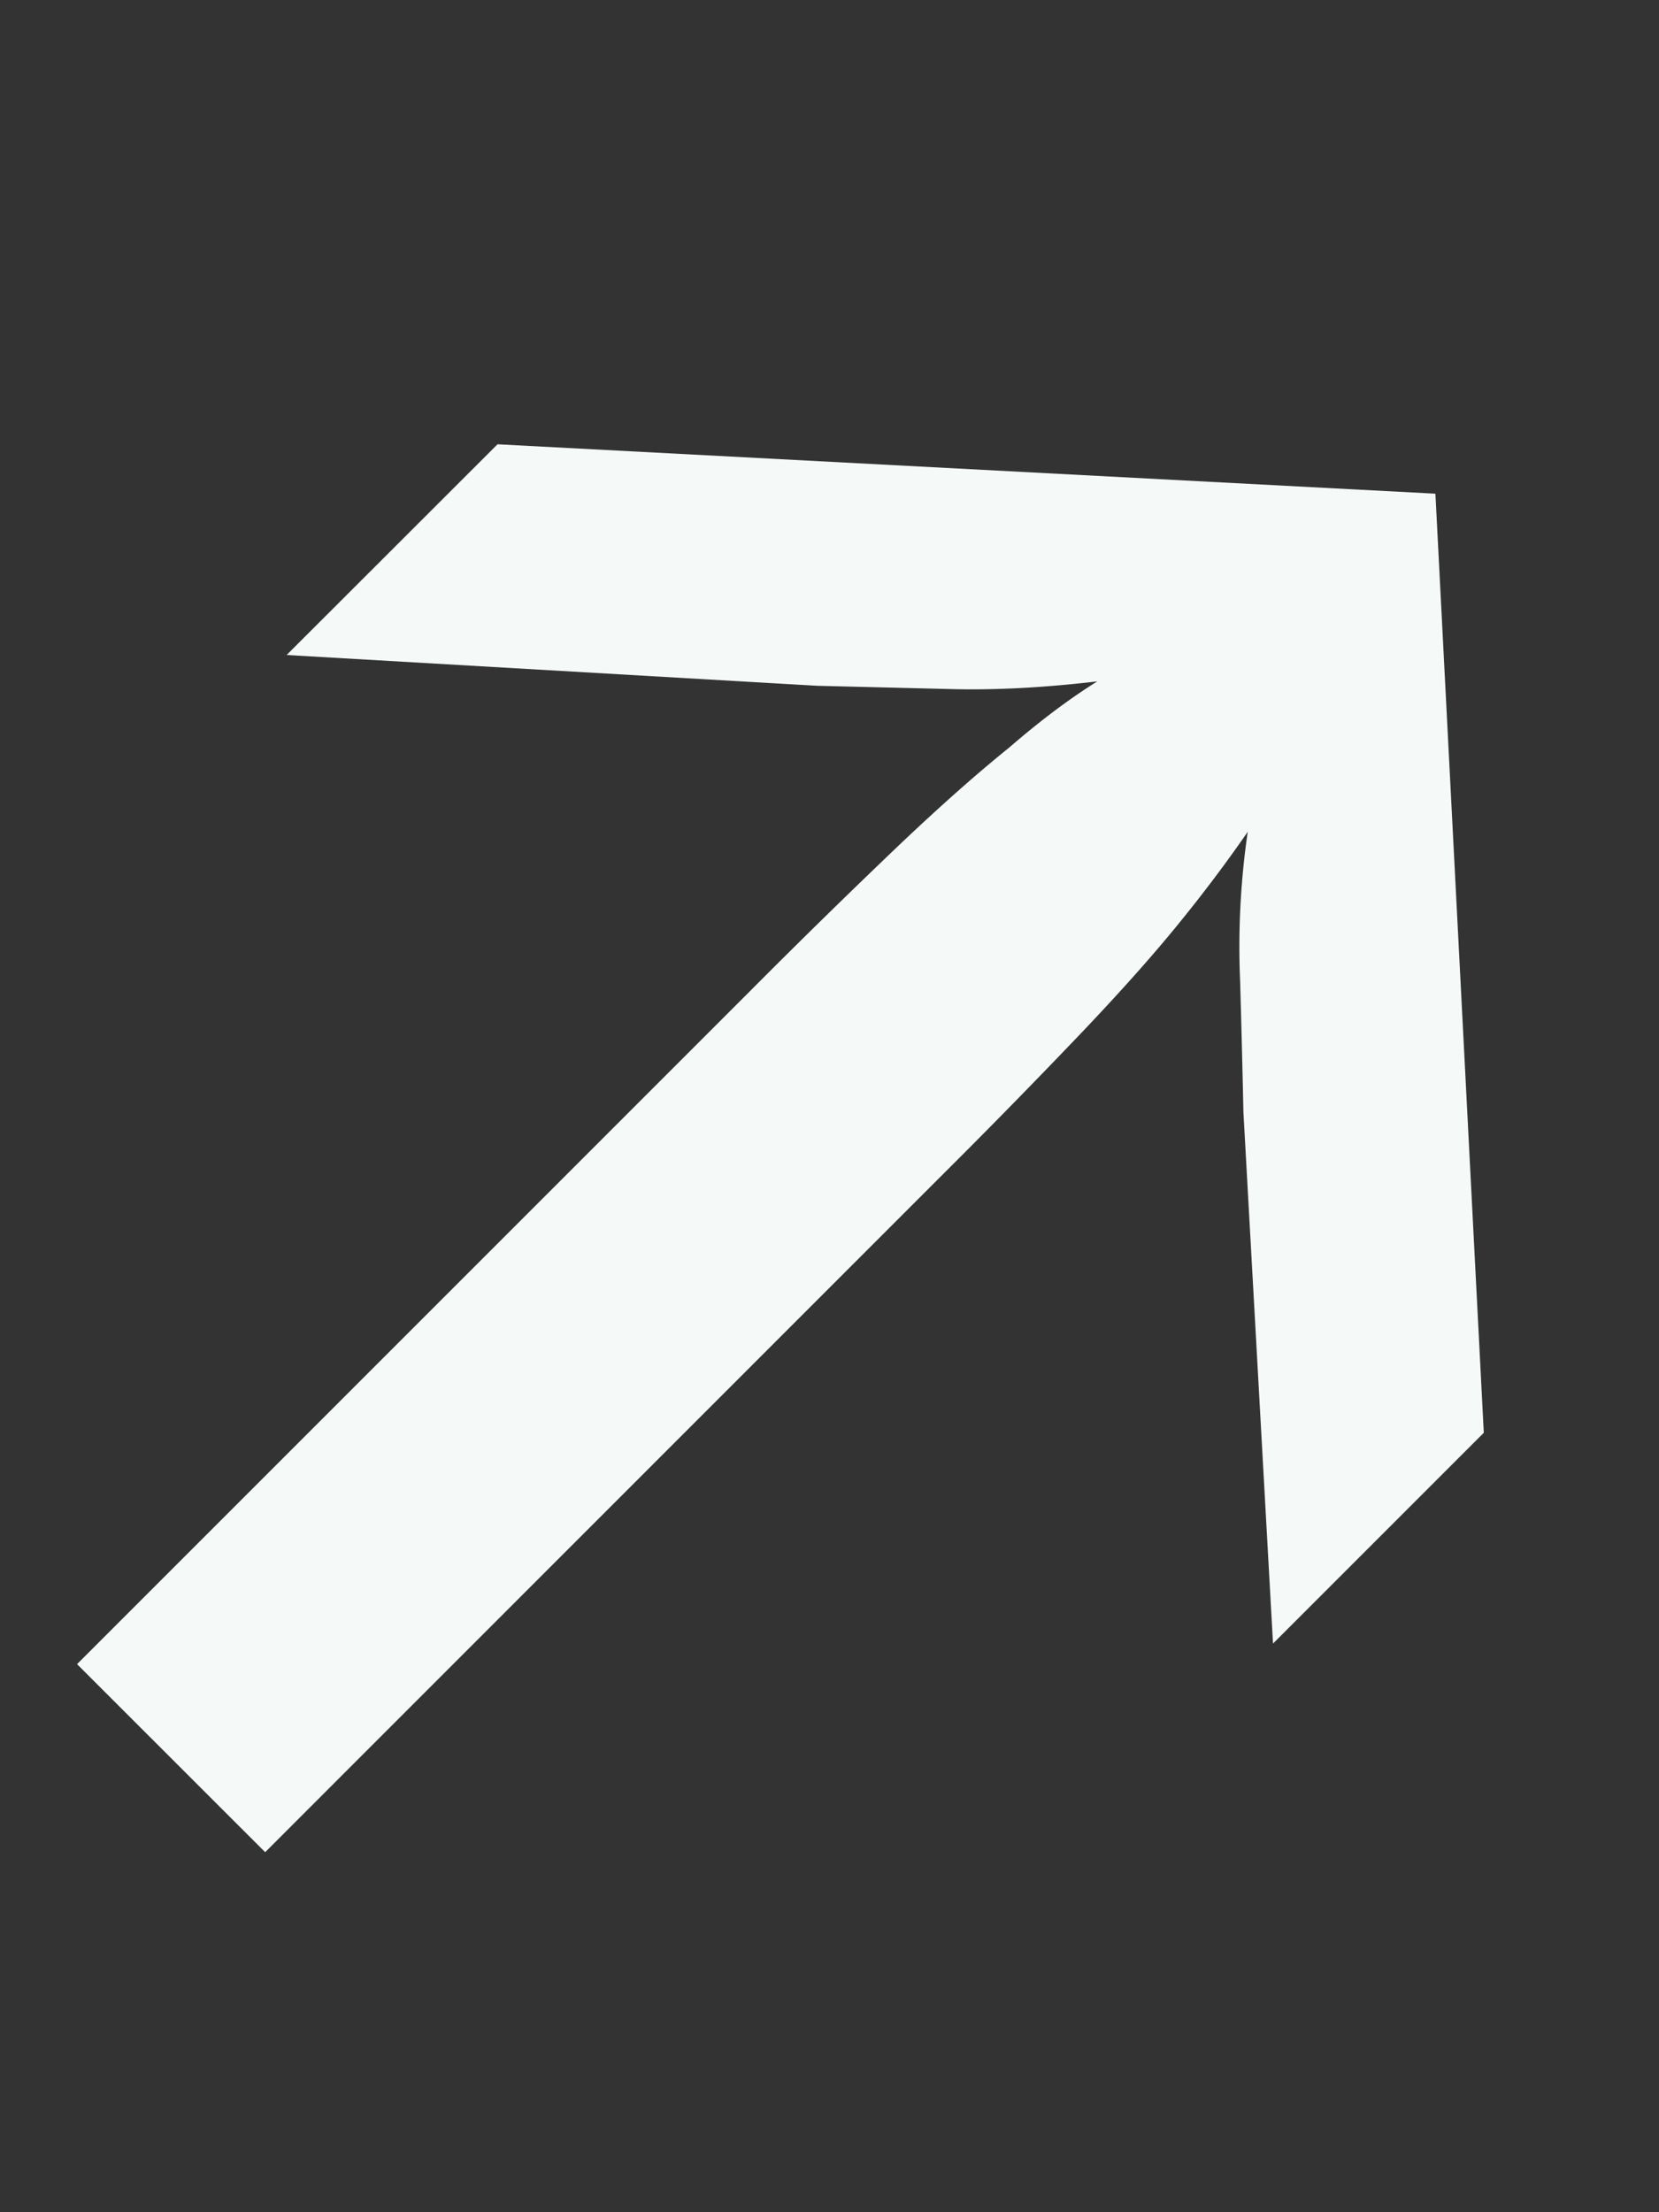 <svg xmlns="http://www.w3.org/2000/svg" width="18" height="24" fill="none"><rect width="100%" height="100%" fill="#333333" stroke="none"/><path fill="#F5FAF8" d="m13.812 17.83-.321-5.765c-.01-.466-.022-.942-.036-1.427a8.607 8.607 0 0 1 .083-1.614 15.87 15.87 0 0 1-.717.956c-.28.348-.635.748-1.064 1.2a84.2 84.2 0 0 1-1.574 1.607l-7.306 7.307-2.041-2.04 7.319-7.319a87.862 87.862 0 0 1 1.608-1.574c.443-.42.839-.771 1.187-1.051.337-.292.656-.531.956-.718-.59.07-1.129.097-1.614.083L8.866 7.44 3.11 7.106 5.398 4.82l10.176.536.525 10.188-2.287 2.287Z"/></svg>